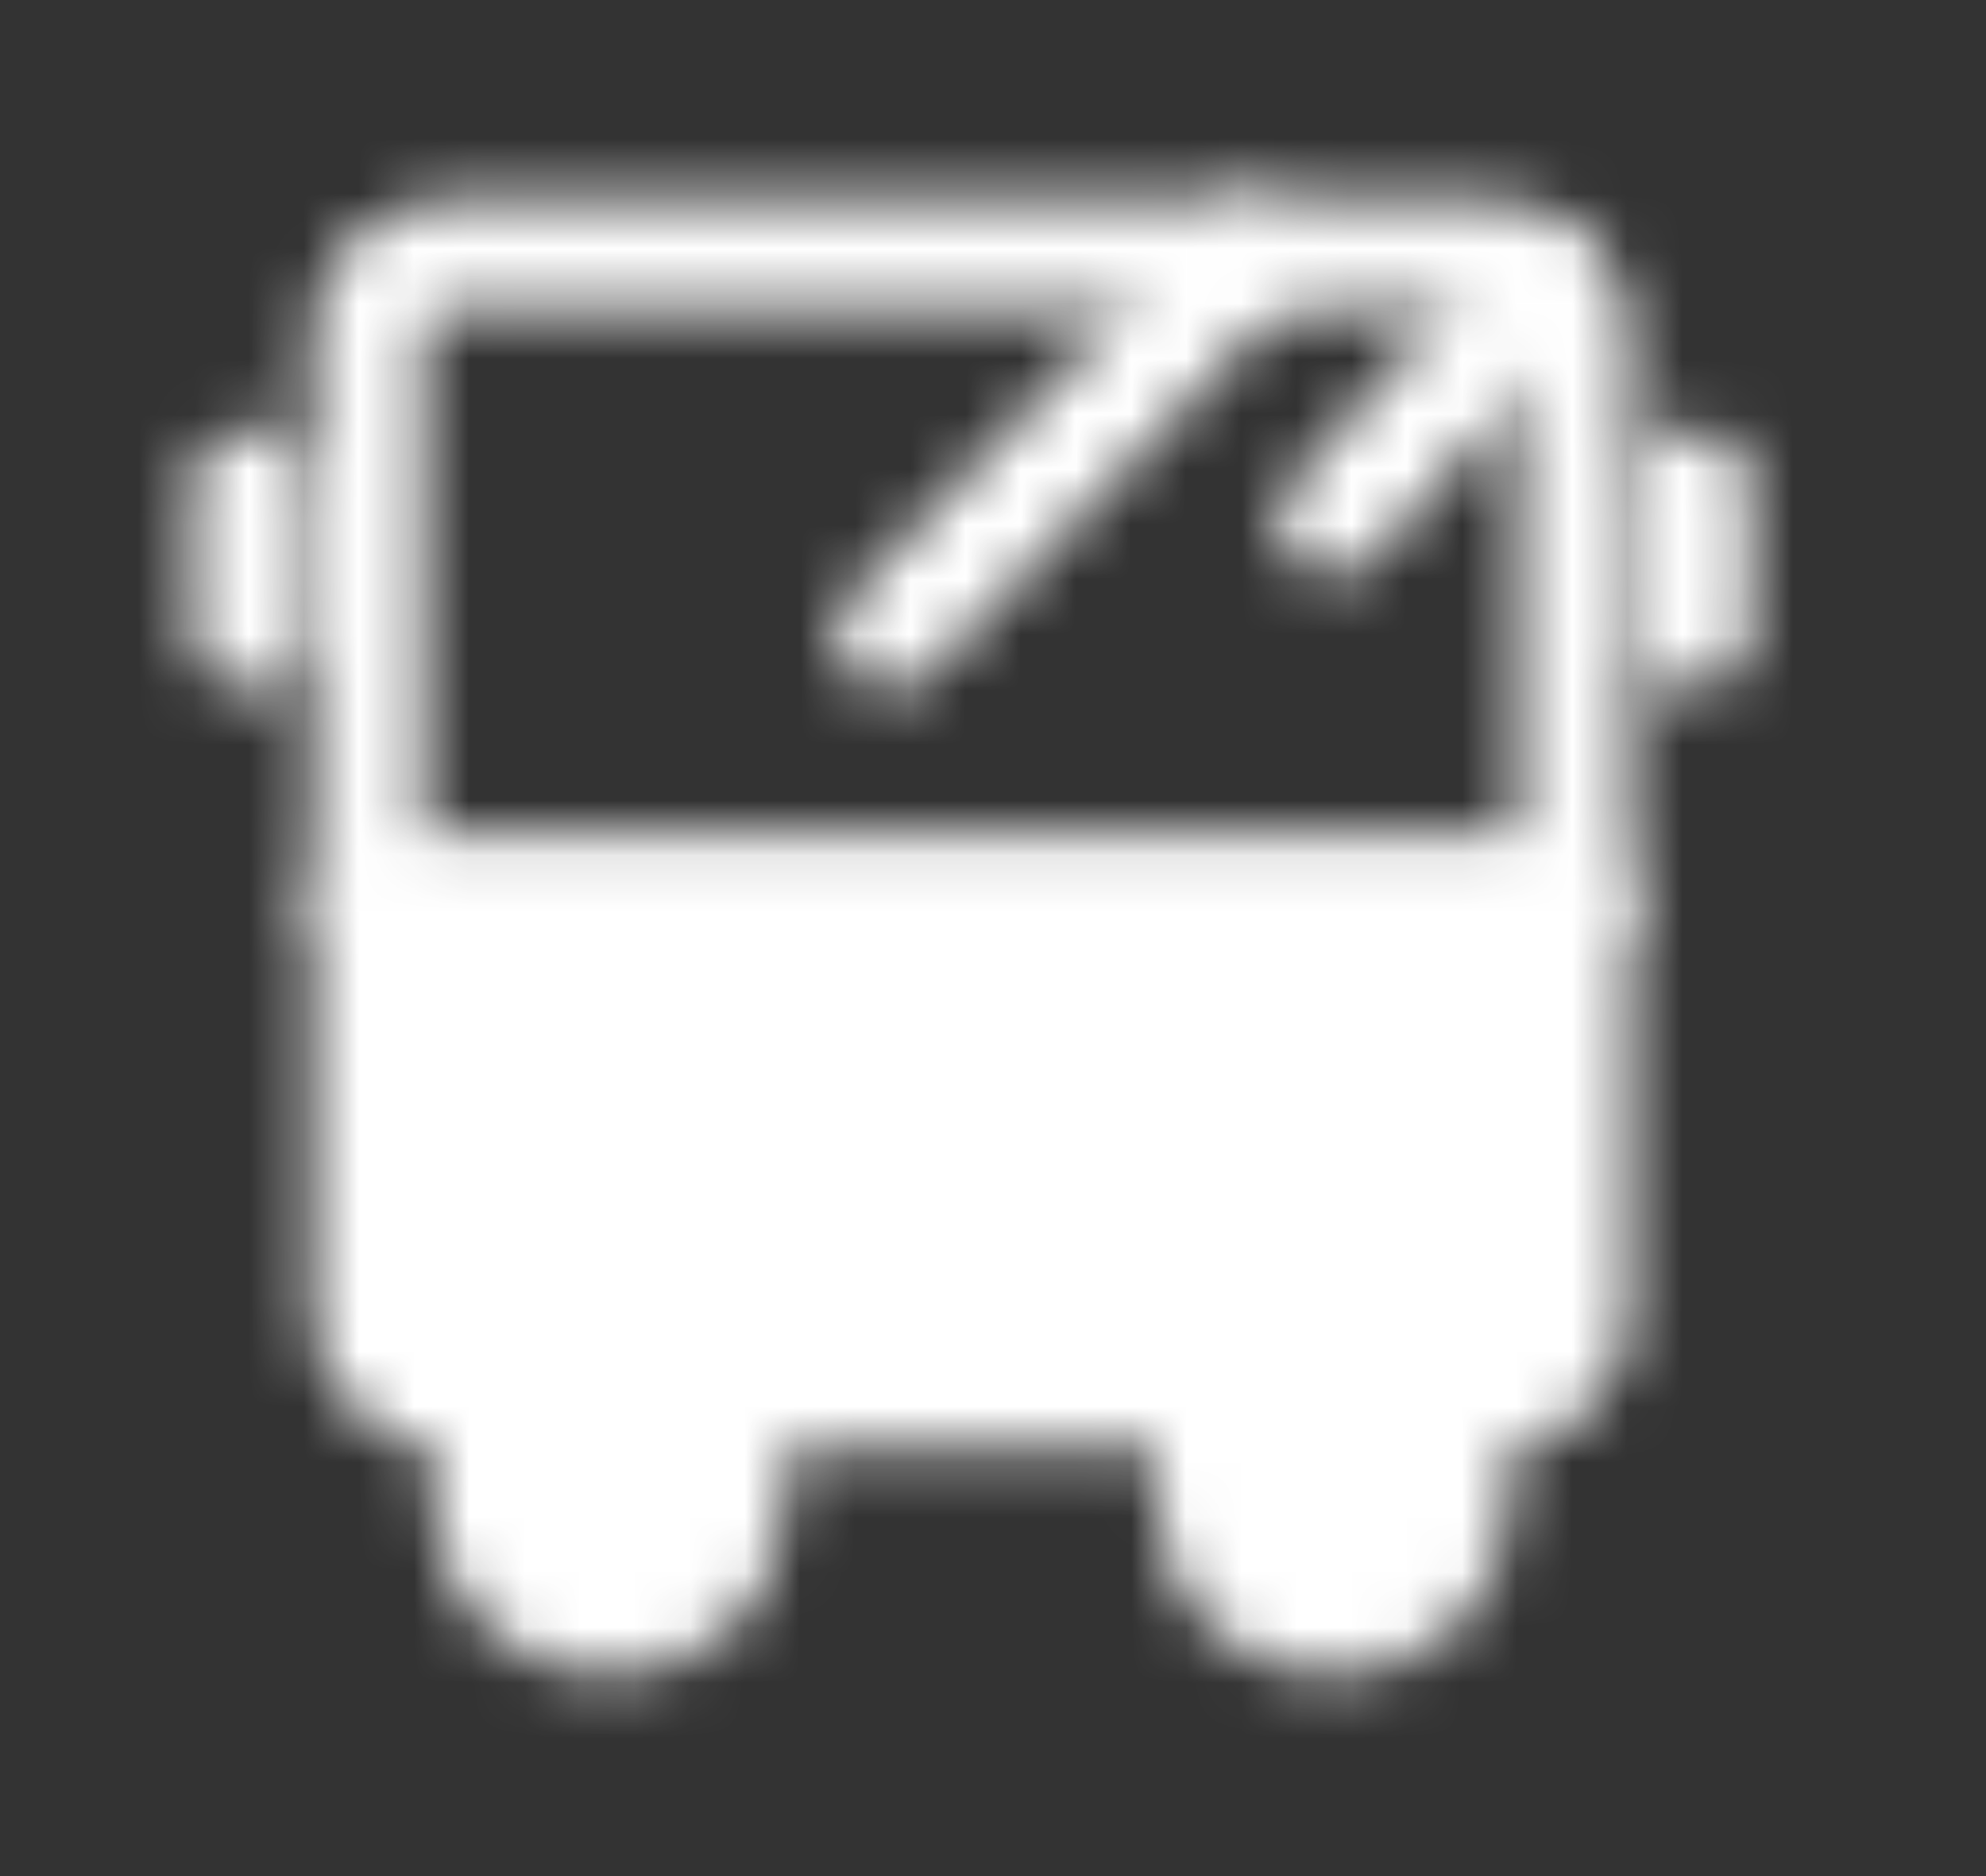 <svg width="36" height="34" viewBox="0 0 36 34" fill="none" xmlns="http://www.w3.org/2000/svg">
<rect x="0" y="0" width="36" height="34" fill="#333333" stroke="none"/>
<mask id="mask0_407_314" style="mask-type:luminance" maskUnits="userSpaceOnUse" x="3" y="3" width="29" height="28">
<path d="M6.665 16.312H28.54V23.875C28.54 24.24 28.386 24.589 28.112 24.847C27.839 25.105 27.468 25.25 27.081 25.25H8.123C7.736 25.25 7.365 25.105 7.092 24.847C6.818 24.589 6.665 24.24 6.665 23.875V16.312Z" fill="white" stroke="white" stroke-width="2" stroke-linejoin="round"/>
<path d="M6.665 6C6.665 5.635 6.818 5.286 7.092 5.028C7.365 4.77 7.736 4.625 8.123 4.625H27.081C27.468 4.625 27.839 4.77 28.112 5.028C28.386 5.286 28.54 5.635 28.54 6V16.312H6.665V6Z" stroke="white" stroke-width="2" stroke-linejoin="round"/>
<path d="M11.04 29.375C10.459 29.375 9.903 29.158 9.493 28.771C9.083 28.384 8.852 27.86 8.852 27.312V25.25H13.227V27.312C13.227 27.86 12.997 28.384 12.586 28.771C12.176 29.158 11.62 29.375 11.04 29.375ZM24.165 29.375C23.584 29.375 23.028 29.158 22.618 28.771C22.207 28.384 21.977 27.86 21.977 27.312V25.25H26.352V27.312C26.352 27.86 26.122 28.384 25.711 28.771C25.301 29.158 24.745 29.375 24.165 29.375Z" fill="white" stroke="white" stroke-width="2" stroke-linecap="round" stroke-linejoin="round"/>
<path d="M4.477 8.75V11.5M30.727 8.75V11.5" stroke="white" stroke-width="2" stroke-linecap="round"/>
<path d="M11.039 22.5C11.845 22.5 12.498 21.884 12.498 21.125C12.498 20.366 11.845 19.75 11.039 19.75C10.234 19.75 9.581 20.366 9.581 21.125C9.581 21.884 10.234 22.5 11.039 22.5Z" fill="black"/>
<path d="M24.164 22.5C24.97 22.5 25.623 21.884 25.623 21.125C25.623 20.366 24.97 19.75 24.164 19.75C23.359 19.75 22.706 20.366 22.706 21.125C22.706 21.884 23.359 22.5 24.164 22.5Z" fill="black"/>
<path d="M22.706 4.625L16.144 11.5M27.81 5.312L24.164 9.438" stroke="white" stroke-width="2" stroke-linecap="round"/>
</mask>
<g mask="url(#mask0_407_314)">
<path d="M0.102 0.5H35.102V33.5H0.102V0.5Z" fill="white"/>
</g>
</svg>
